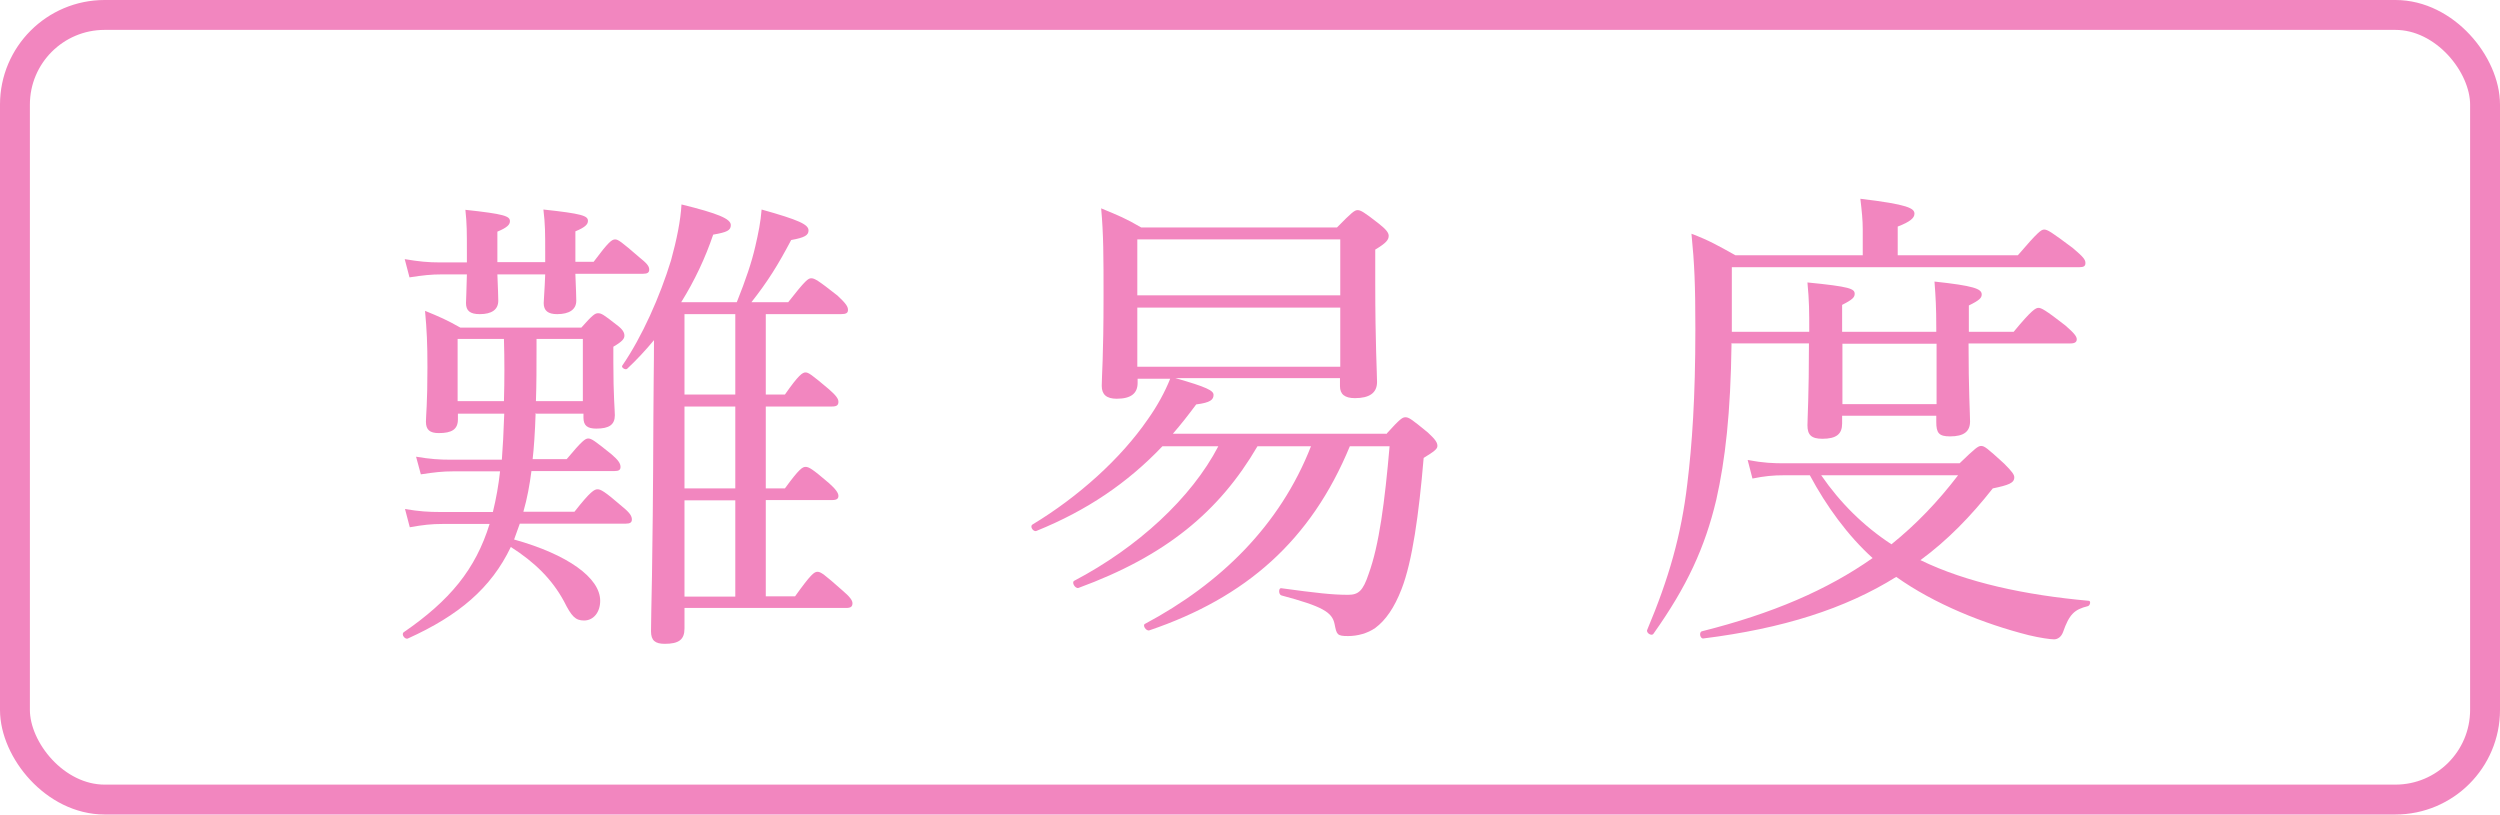 <?xml version="1.0" encoding="UTF-8"?>
<svg id="Layer_2" data-name="Layer 2" xmlns="http://www.w3.org/2000/svg" viewBox="0 0 83.64 27.25">
  <defs>
    <style>
      .cls-1 {
        fill: #f286bf;
      }

      .cls-2 {
        fill: none;
        stroke: #f286bf;
        stroke-miterlimit: 10;
      }
    </style>
  </defs>
  <g id="_レイヤー_1" data-name="レイヤー 1">
    <g>
      <rect class="cls-2" x=".5" y=".5" width="82.64" height="26.25" rx="3" ry="3"/>
      <g>
        <path class="cls-1" d="m17.92,13.82c-.02.64-.06,1.2-.1,1.54h1.14c.51-.61.62-.69.72-.69.11,0,.22.08.78.53.22.19.3.3.3.42,0,.1-.05.14-.21.14h-2.77c-.06.46-.14.91-.27,1.36h1.71c.54-.69.67-.75.77-.75s.22.05.83.58c.26.21.32.32.32.43,0,.1-.06.14-.21.14h-3.54l-.19.53c1.79.5,2.88,1.28,2.88,2.05,0,.38-.22.66-.54.66-.29,0-.42-.14-.67-.64-.4-.74-.98-1.31-1.78-1.82-.66,1.38-1.74,2.29-3.44,3.06-.1.05-.24-.14-.14-.21,1.54-1.06,2.4-2.1,2.87-3.62h-1.58c-.37,0-.64.03-1.09.11l-.16-.61c.48.08.77.1,1.2.1h1.74c.11-.45.19-.9.24-1.36h-1.58c-.34,0-.61.03-1.07.1l-.16-.59c.48.08.77.1,1.17.1h1.7c.03-.37.06-.93.08-1.54h-1.55v.19c0,.34-.21.46-.64.46-.3,0-.43-.11-.43-.38,0-.21.05-.58.05-1.82,0-.8-.02-1.23-.08-1.89.51.21.72.3,1.18.56h4.05c.38-.43.46-.48.56-.48.11,0,.19.05.61.38.22.16.27.27.27.37s-.06.19-.37.37v.53c0,1.1.05,1.6.05,1.76,0,.32-.19.45-.62.45-.3,0-.43-.1-.43-.37v-.13h-1.58Zm1.33-4.64c.02.48.03.77.03.88,0,.3-.24.45-.64.45-.3,0-.45-.11-.45-.37,0-.11.03-.4.05-.96h-1.6c.02.46.03.77.03.88,0,.3-.22.45-.62.45-.32,0-.46-.11-.46-.37,0-.11.02-.4.03-.96h-.83c-.37,0-.64.03-1.09.1l-.16-.61c.48.08.77.11,1.2.11h.88v-.32c0-.72,0-.96-.05-1.44,1.3.14,1.49.21,1.49.38,0,.11-.08.21-.42.35v1.02h1.6v-.3c0-.7,0-.96-.06-1.46,1.3.14,1.49.21,1.49.38,0,.11-.08.21-.42.35v1.02h.61c.5-.67.61-.75.72-.75.1,0,.21.08.8.59.26.21.34.3.34.42,0,.1-.06.14-.21.14h-2.26Zm-3.94,2.16v2.08h1.55c.02-.69.02-1.39,0-2.08h-1.55Zm2.64.34c0,.59,0,1.17-.02,1.74h1.57v-2.08h-1.55v.34Zm4.95,9.35c0,.37-.19.51-.66.51-.32,0-.46-.11-.46-.42,0-.72.06-1.81.08-7.19,0-.85.02-1.68.02-2.55-.29.35-.59.67-.9.96-.06.05-.21-.05-.16-.11.66-.96,1.26-2.31,1.63-3.52.19-.69.32-1.33.35-1.87,1.22.3,1.65.48,1.65.69,0,.18-.13.24-.59.32-.26.77-.62,1.54-1.07,2.26h1.86c.3-.75.5-1.34.62-1.87.1-.43.18-.82.21-1.23,1.25.35,1.57.5,1.57.7,0,.16-.13.24-.58.32-.45.85-.78,1.38-1.33,2.08h1.23c.58-.74.67-.8.77-.8.11,0,.22.06.88.58.29.27.35.37.35.48,0,.1-.06.14-.24.14h-2.51v2.69h.64c.46-.66.59-.74.69-.74s.21.08.78.56c.24.21.32.32.32.42,0,.11-.05.16-.21.16h-2.22v2.74h.64c.48-.66.59-.72.69-.72.11,0,.22.06.78.54.24.21.32.34.32.43s-.05.14-.21.14h-2.22v3.22h.98c.53-.74.64-.82.75-.82s.22.08.83.62c.26.22.34.34.34.43,0,.11-.05.16-.21.16h-5.41v.67Zm1.7-7.83v-2.69h-1.7v2.69h1.7Zm0,3.14v-2.74h-1.7v2.74h1.7Zm0,3.62v-3.22h-1.7v3.22h1.7Z"/>
        <path class="cls-1" d="m46.38,14.52c.46-.51.54-.56.64-.56.11,0,.19.05.75.51.26.24.32.34.32.45,0,.1-.1.18-.46.4-.16,1.89-.38,3.47-.74,4.39-.24.62-.53,1.04-.88,1.3-.26.18-.59.27-.91.27-.37,0-.38-.05-.45-.4-.08-.4-.4-.59-1.78-.96-.1-.03-.1-.26,0-.24,1.18.16,1.7.22,2.23.22.35,0,.5-.13.69-.7.35-.96.54-2.42.7-4.27h-1.33c-1.3,3.15-3.47,5.06-6.71,6.16-.11.03-.24-.18-.14-.22,2.51-1.34,4.51-3.28,5.55-5.94h-1.79c-1.28,2.19-3.07,3.67-5.99,4.74-.11.03-.24-.19-.14-.24,2.13-1.12,3.92-2.77,4.82-4.5h-1.87c-1.17,1.23-2.53,2.15-4.21,2.83-.1.05-.24-.14-.14-.21,1.54-.93,2.96-2.21,3.86-3.52.32-.45.58-.93.75-1.36h-1.09v.14c0,.35-.22.53-.7.53-.34,0-.5-.14-.5-.43,0-.35.06-.93.06-3.01,0-1.3,0-2.05-.08-2.93.58.24.83.34,1.34.64h6.55c.5-.51.59-.58.69-.58s.21.06.72.46c.24.19.32.3.32.4,0,.13-.08.24-.45.46v1.1c0,2.05.06,3.04.06,3.33,0,.37-.26.54-.74.54-.34,0-.5-.13-.5-.4v-.27h-5.51c1.06.3,1.28.42,1.28.56,0,.16-.1.26-.58.32-.26.35-.51.67-.78.98h7.12Zm-1.54-6.51h-6.79v1.87h6.79v-1.87Zm-6.79,4.26h6.79v-1.98h-6.79v1.98Z"/>
        <path class="cls-1" d="m57.93,11.5c-.03,2.32-.21,3.89-.51,5.22-.38,1.6-.98,2.9-2.1,4.48-.06.1-.26-.03-.21-.13.72-1.71,1.14-3.17,1.34-4.88.16-1.31.27-2.87.27-5.17,0-1.5-.03-2.19-.13-3.2.58.22.86.38,1.47.72h4.26v-.88c0-.29-.03-.59-.08-1.01,1.6.19,1.81.32,1.81.5,0,.14-.14.27-.56.43v.96h4.02c.67-.78.78-.86.88-.86.11,0,.24.08.96.62.34.29.42.38.42.5,0,.1-.05.14-.21.14h-11.62v2.16h2.59c0-.7,0-1.01-.06-1.65,1.42.14,1.58.21,1.58.38,0,.11-.06.19-.42.37v.9h3.15v-.13c0-.7-.02-1.02-.06-1.55,1.3.14,1.58.24,1.58.43,0,.11-.06.19-.43.37v.88h1.5c.61-.74.74-.8.83-.8s.22.06.9.59c.3.26.38.37.38.46s-.06.14-.21.14h-3.41c0,1.57.05,2.37.05,2.61,0,.34-.21.5-.67.5-.37,0-.46-.11-.46-.48v-.21h-3.15v.26c0,.35-.19.51-.66.51-.37,0-.5-.13-.5-.45,0-.22.05-1.01.05-2.74h-2.61Zm7.63,4c.53-.51.62-.58.72-.58.11,0,.19.06.77.59.27.27.34.37.34.46,0,.19-.19.26-.72.37-.74.94-1.52,1.74-2.42,2.4,1.54.75,3.51,1.17,5.63,1.36.08,0,.05.16-.03.18-.45.11-.62.27-.83.87-.06.16-.18.24-.3.24s-.48-.05-.85-.14c-1.5-.38-3.15-1.04-4.43-1.95-1.71,1.07-3.81,1.73-6.45,2.06-.11.02-.16-.21-.05-.24,2.35-.59,4.19-1.38,5.71-2.45-.83-.75-1.55-1.74-2.1-2.77h-.83c-.42,0-.69.03-1.09.11l-.16-.62c.54.1.85.11,1.25.11h5.84Zm-4.63.4c.64.93,1.42,1.7,2.35,2.31.82-.66,1.55-1.42,2.23-2.31h-4.58Zm3.86-4.4h-3.15v2.02h3.15v-2.02Z"/>
      </g>
    </g>
  </g>
</svg>